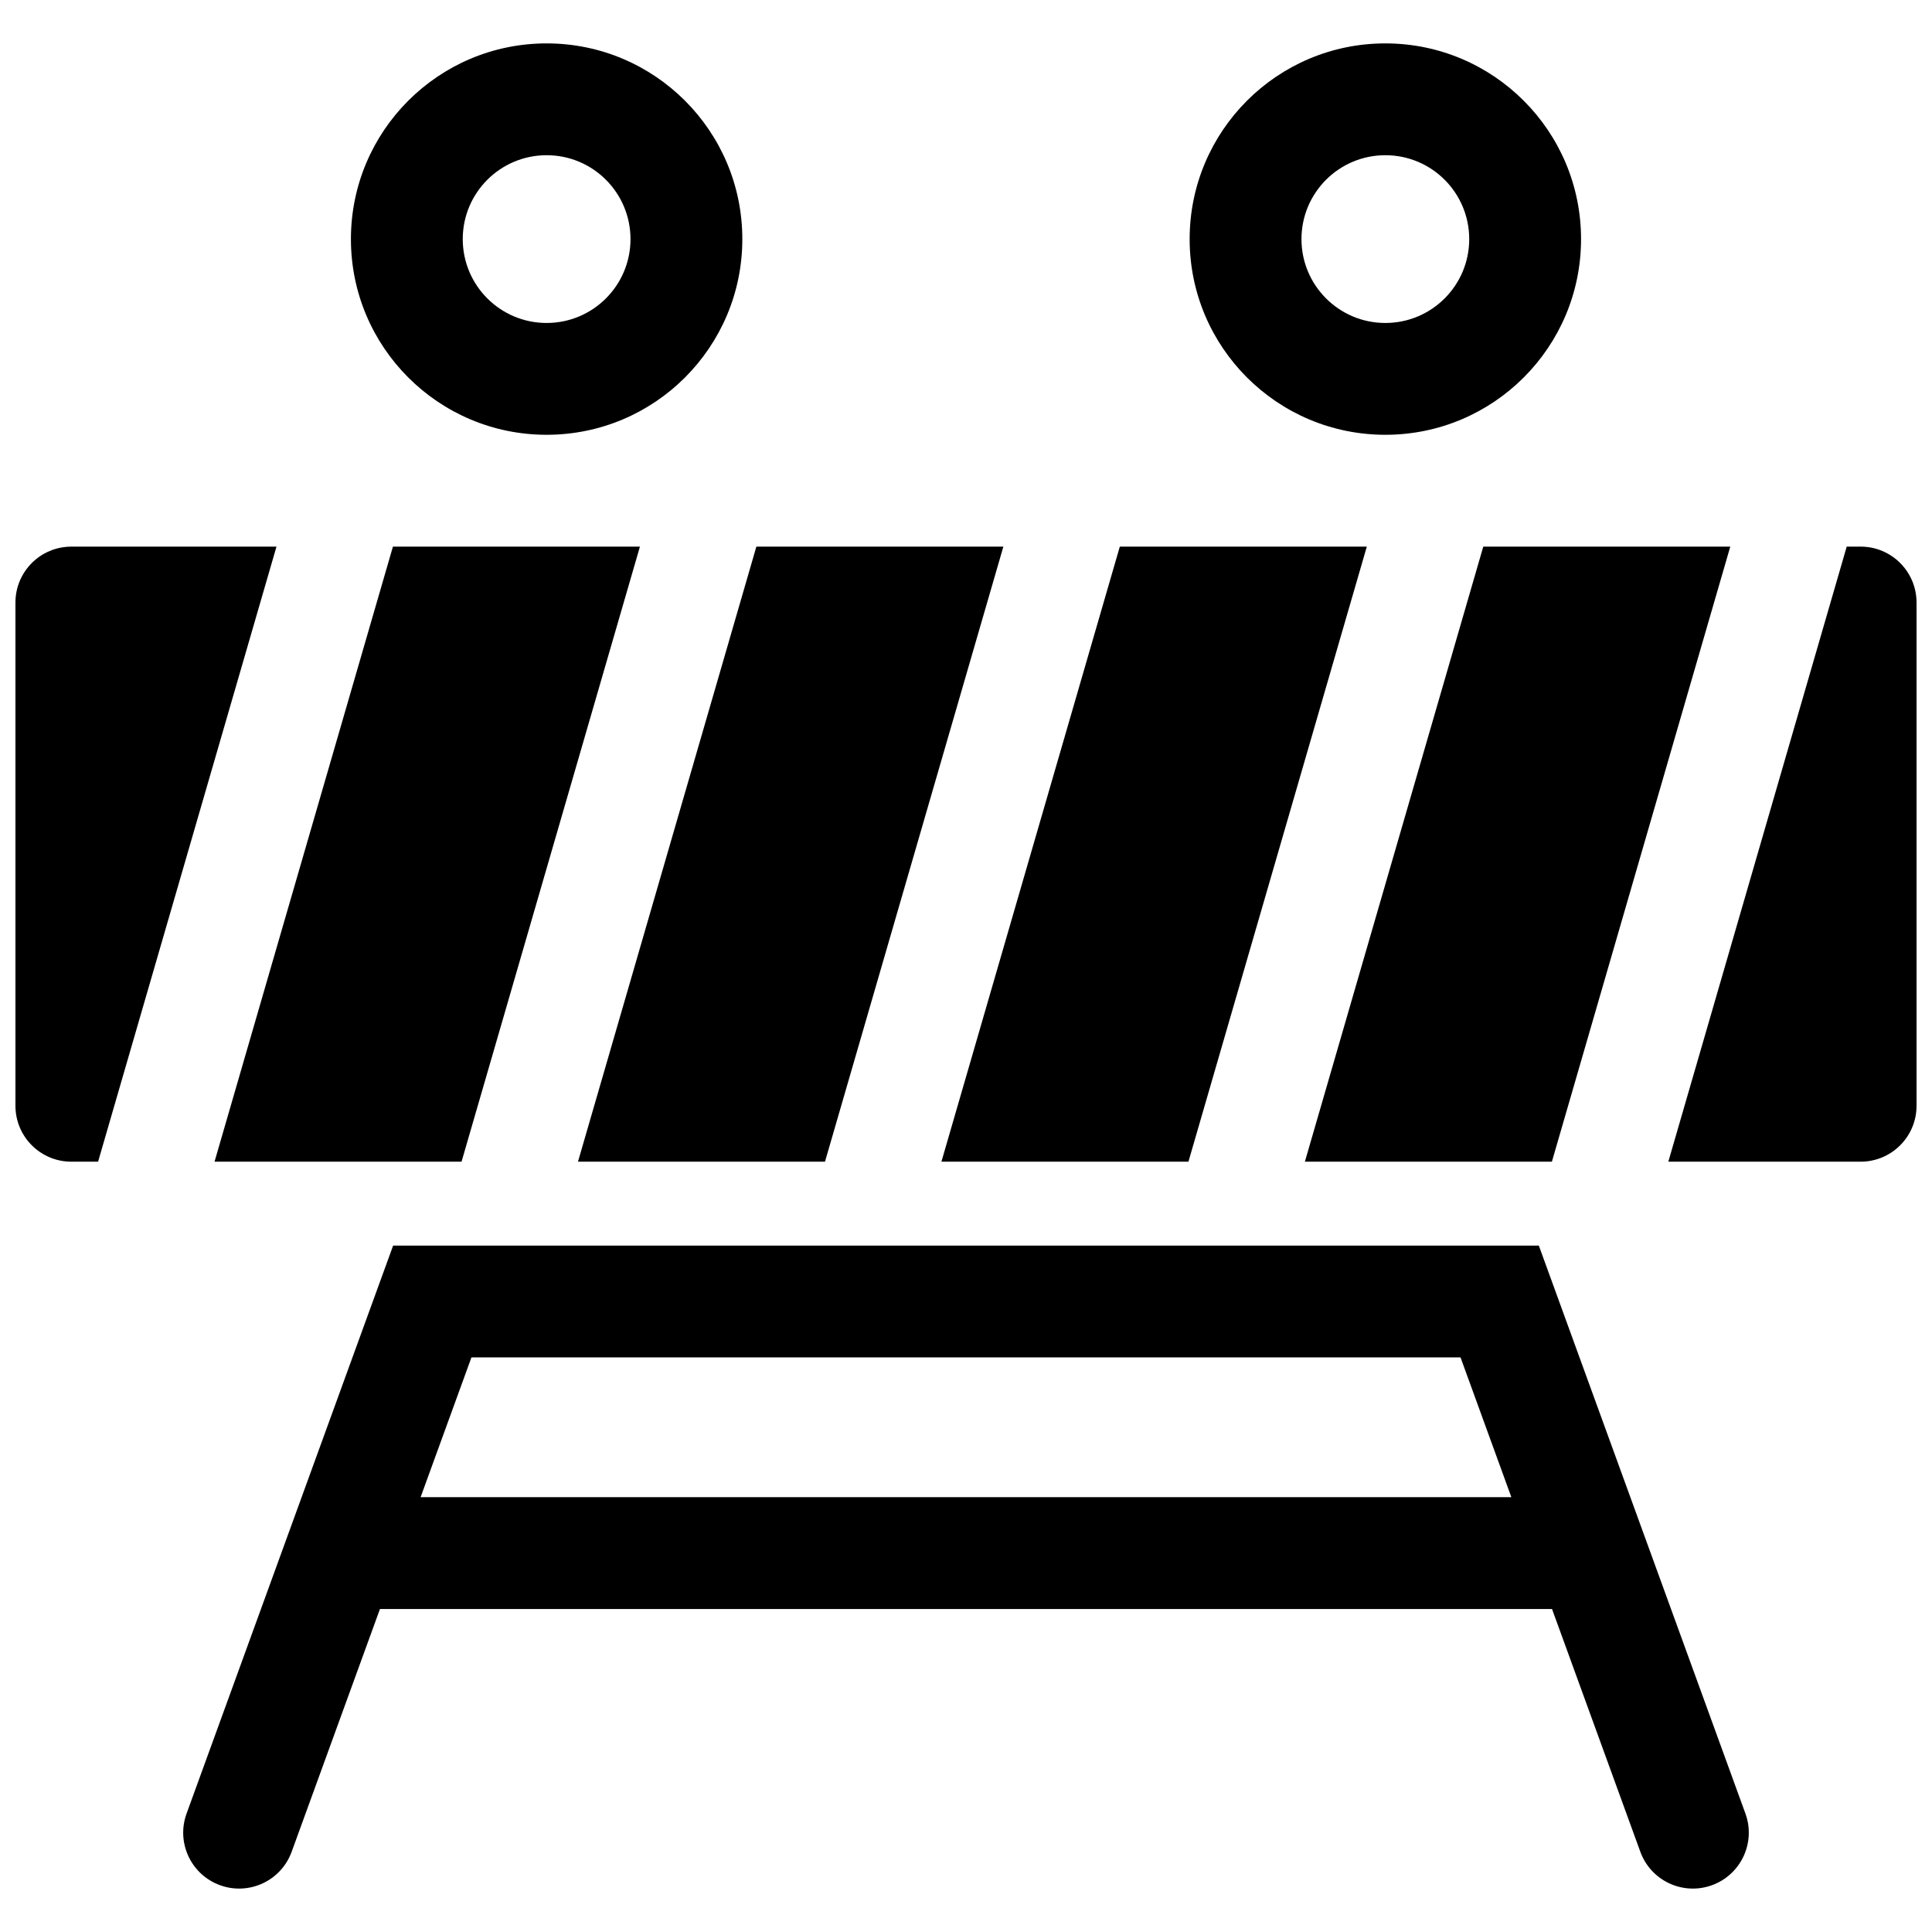 <?xml version="1.0" encoding="UTF-8"?>
<!-- Uploaded to: SVG Repo, www.svgrepo.com, Generator: SVG Repo Mixer Tools -->
<svg width="800px" height="800px" version="1.1" viewBox="144 144 512 512" xmlns="http://www.w3.org/2000/svg">
 <defs>
  <clipPath id="a">
   <path d="m148.09 155h503.81v490h-503.81z"/>
  </clipPath>
 </defs>
 <g clip-path="url(#a)">
  <path d="m602.54 288.86-47.273 163h-65.461l47.277-163zm30.859 0h3.688c8.184 0 14.816 6.637 14.816 14.82v133.36c0 8.184-6.633 14.816-14.816 14.816h-50.965zm-127.18 0-47.273 163h-65.461l47.277-163zm-96.316 0-47.273 163h-65.461l47.277-163zm-96.316 0-47.273 163h-65.461l47.277-163zm-96.316 0-47.277 163h-7.086c-8.184 0-14.816-6.633-14.816-14.816v-133.36c0-8.184 6.633-14.82 14.816-14.82zm293.86-29.637c-28.645 0-51.863-23.219-51.863-51.859 0-28.645 23.219-51.863 51.863-51.863 28.645 0 51.863 23.219 51.863 51.863 0 28.641-23.219 51.859-51.863 51.859zm0-29.633c12.277 0 22.227-9.953 22.227-22.227 0-12.277-9.949-22.23-22.227-22.23-12.277 0-22.227 9.953-22.227 22.23 0 12.273 9.949 22.227 22.227 22.227zm-222.27 29.633c-28.641 0-51.863-23.219-51.863-51.859 0-28.645 23.223-51.863 51.863-51.863 28.645 0 51.863 23.219 51.863 51.863 0 28.641-23.219 51.859-51.863 51.859zm0-29.633c12.277 0 22.227-9.953 22.227-22.227 0-12.277-9.949-22.23-22.227-22.23-12.273 0-22.227 9.953-22.227 22.23 0 12.273 9.953 22.227 22.227 22.227zm-40.676 244.5h303.62l54.75 150.52c2.797 7.688-1.172 16.191-8.863 18.988-7.691 2.797-16.191-1.168-18.988-8.859l-23.402-64.336h-310.61l-23.402 64.336c-2.797 7.691-11.297 11.656-18.988 8.859-7.691-2.797-11.656-11.301-8.859-18.988zm20.754 29.633-13.473 37.047h289.06l-13.473-37.047z"/>
 </g>
</svg>